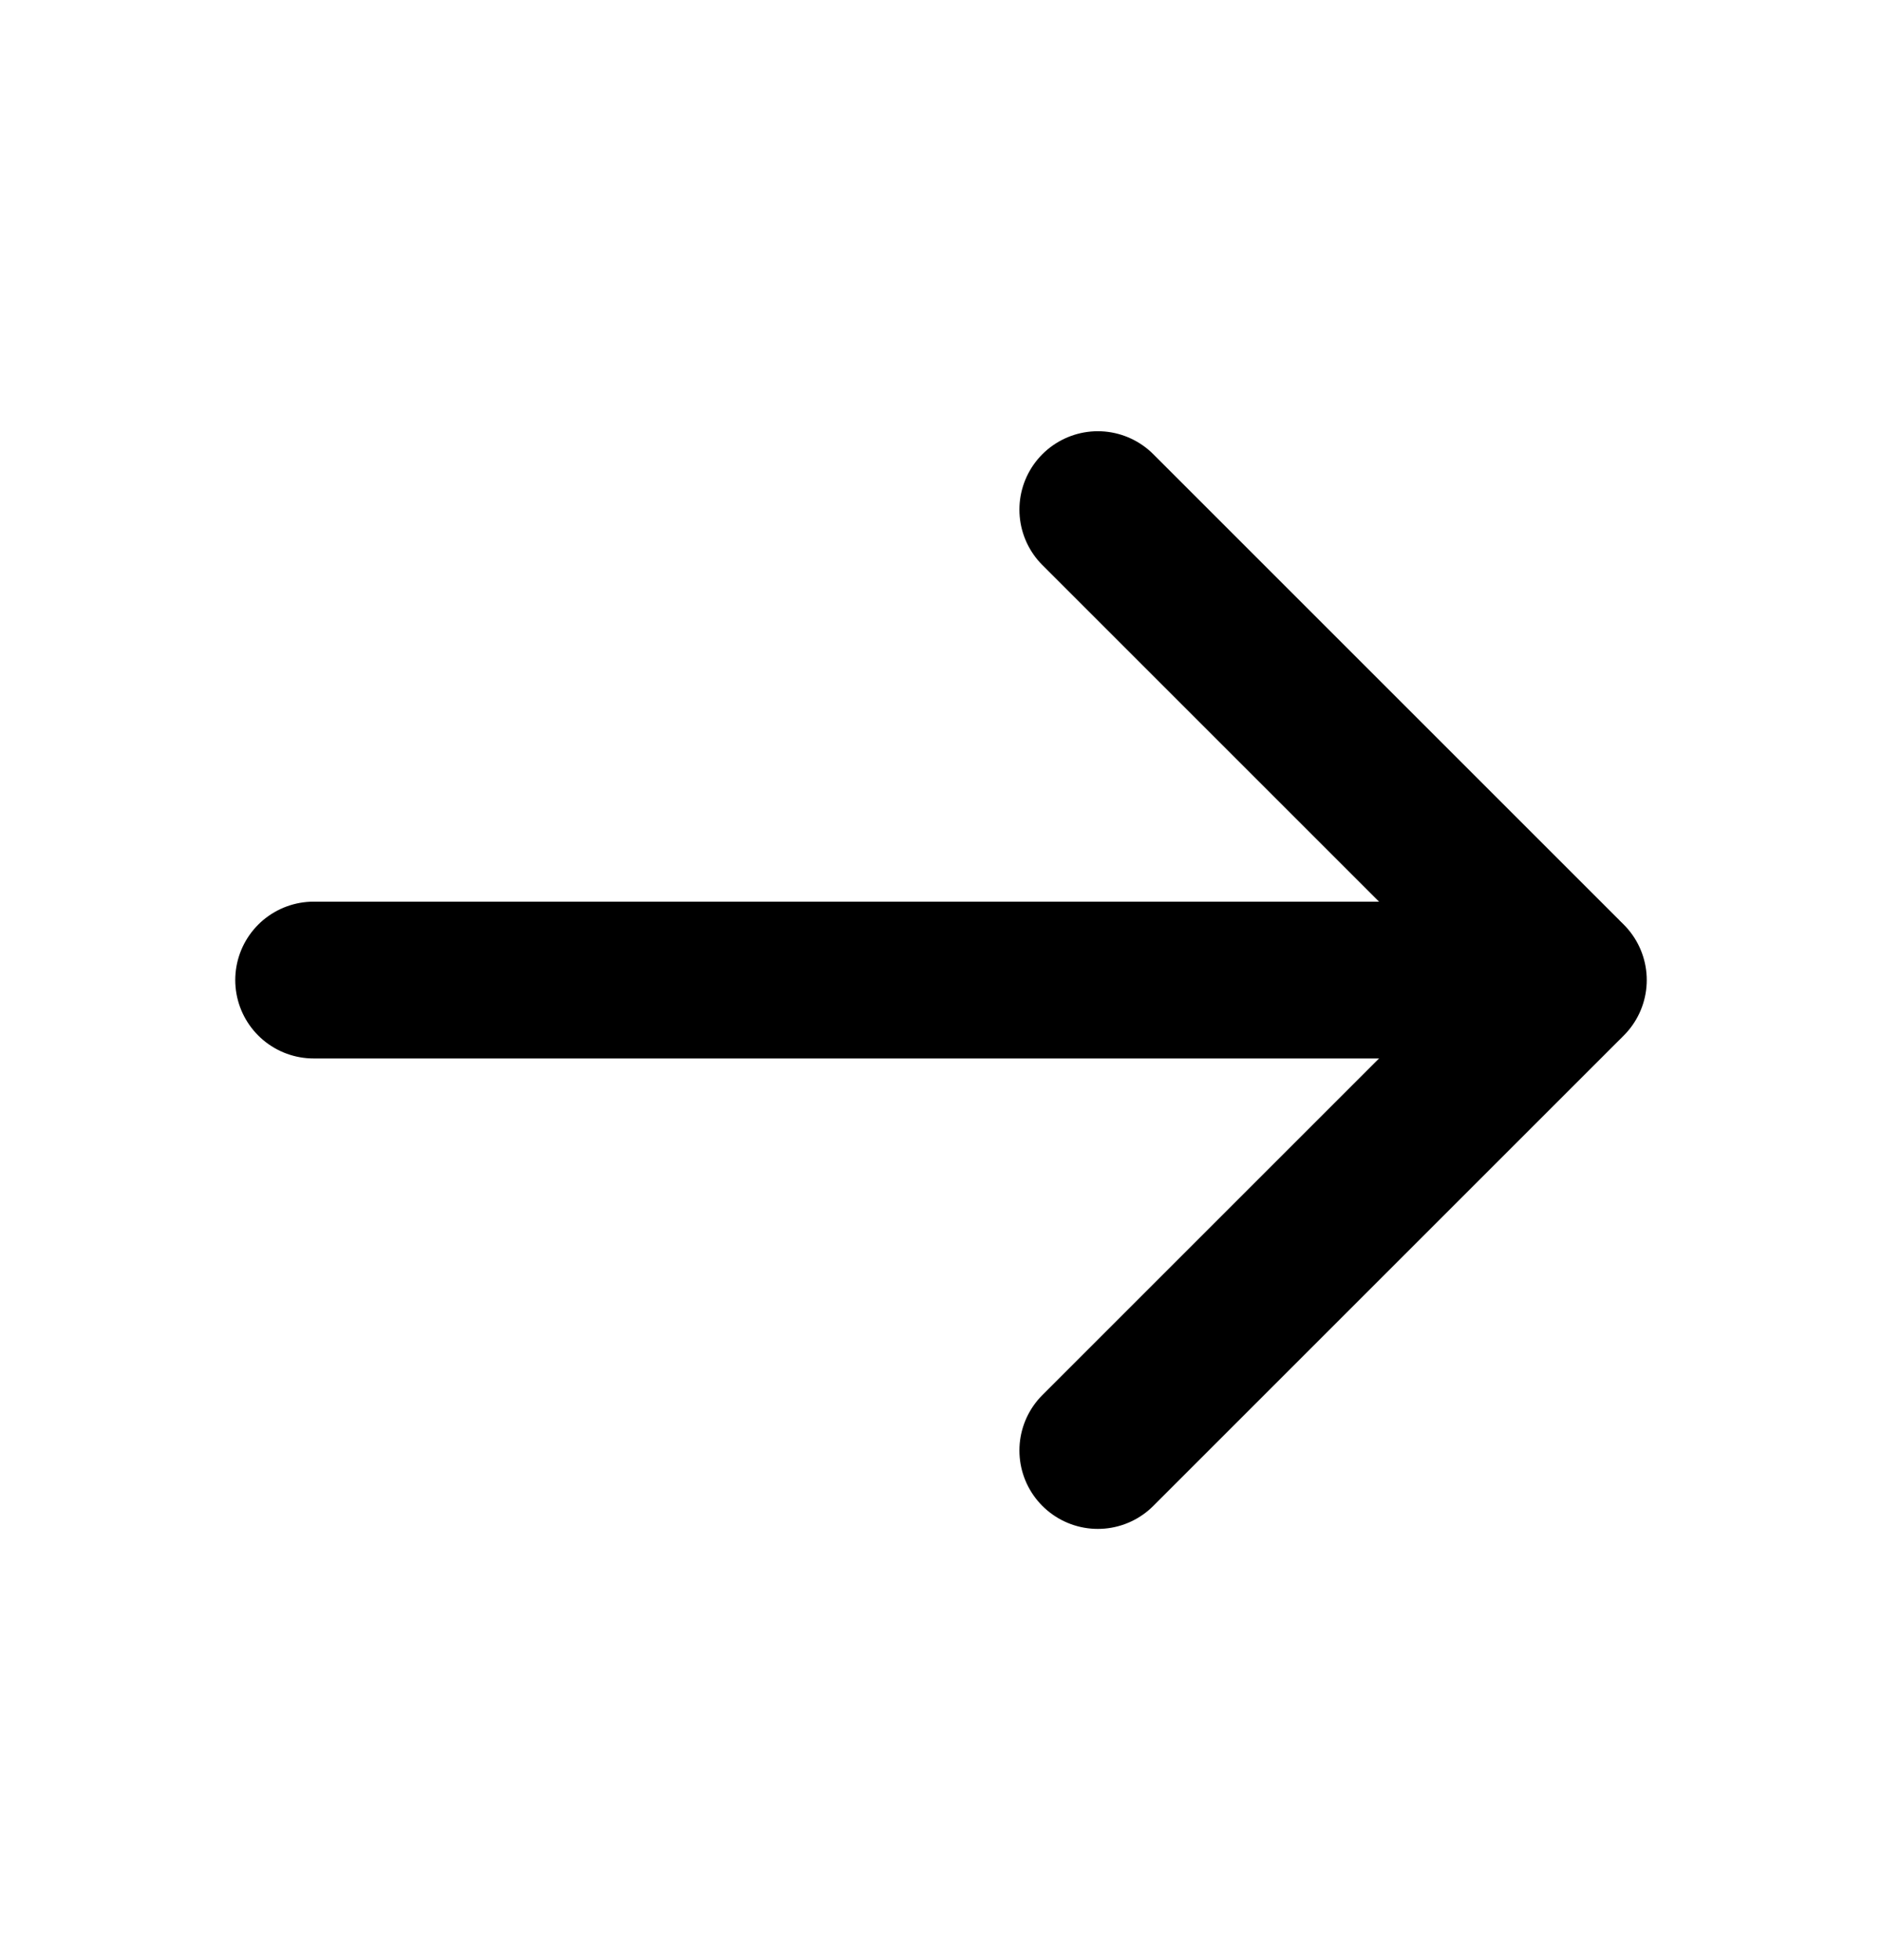 <svg width="24" height="25" viewBox="0 0 24 25" fill="none" xmlns="http://www.w3.org/2000/svg">
<path d="M20 12.5L4 12.5" stroke="black" stroke-width="2" stroke-linecap="round" stroke-linejoin="round"/>
<path d="M14 18.5L19.938 12.562V12.562C19.972 12.528 19.972 12.472 19.938 12.438V12.438L14 6.5" stroke="black" stroke-width="2" stroke-linecap="round" stroke-linejoin="round"/>
</svg>

